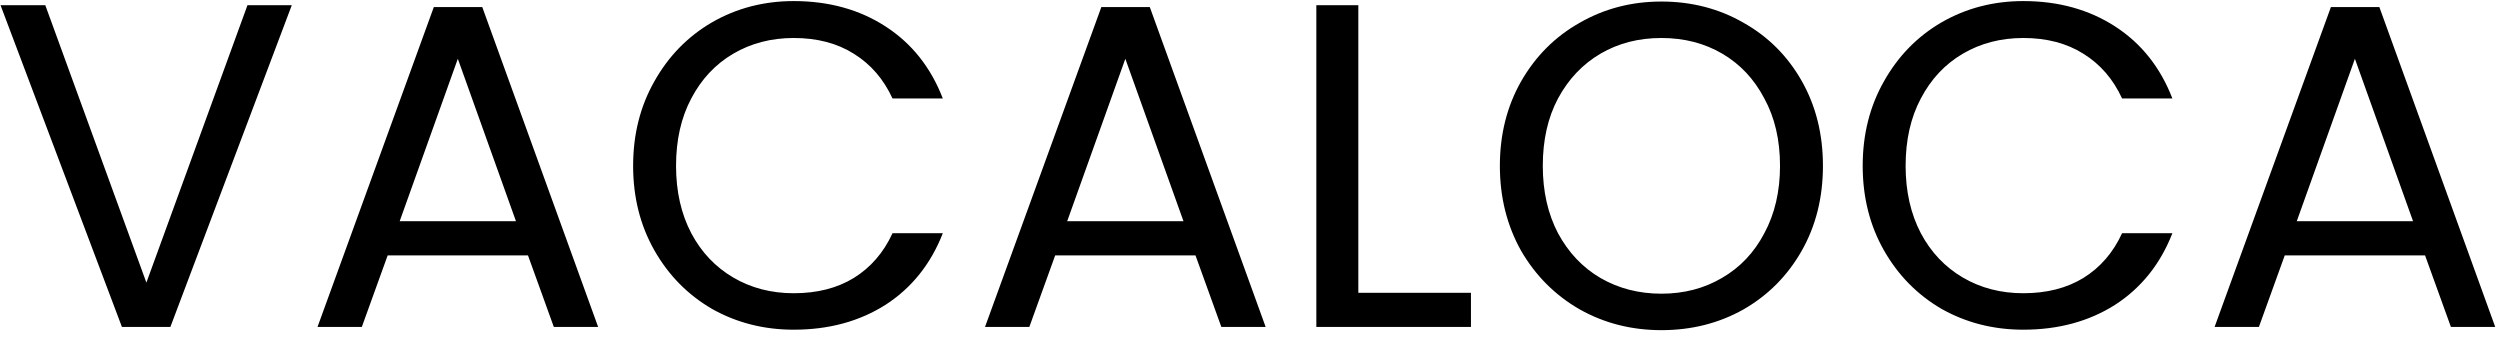 <svg width="260" height="35" viewBox="0 0 260 35" fill="none" xmlns="http://www.w3.org/2000/svg">
<path d="M30.344 0.544L17.72 34H12.68L0.056 0.544H4.712L15.224 29.392L25.736 0.544H30.344ZM54.91 26.56H40.318L37.63 34H33.022L45.117 0.736H50.157L62.206 34H57.597L54.91 26.56ZM53.661 23.008L47.614 6.112L41.566 23.008H53.661ZM65.845 17.248C65.845 13.984 66.581 11.056 68.053 8.464C69.525 5.84 71.525 3.792 74.053 2.32C76.613 0.848 79.445 0.112 82.549 0.112C86.197 0.112 89.381 0.992 92.101 2.752C94.821 4.512 96.805 7.008 98.053 10.24H92.821C91.893 8.224 90.549 6.672 88.789 5.584C87.061 4.496 84.981 3.952 82.549 3.952C80.213 3.952 78.117 4.496 76.261 5.584C74.405 6.672 72.949 8.224 71.893 10.24C70.837 12.224 70.309 14.56 70.309 17.248C70.309 19.904 70.837 22.24 71.893 24.256C72.949 26.24 74.405 27.776 76.261 28.864C78.117 29.952 80.213 30.496 82.549 30.496C84.981 30.496 87.061 29.968 88.789 28.912C90.549 27.824 91.893 26.272 92.821 24.256H98.053C96.805 27.456 94.821 29.936 92.101 31.696C89.381 33.424 86.197 34.288 82.549 34.288C79.445 34.288 76.613 33.568 74.053 32.128C71.525 30.656 69.525 28.624 68.053 26.032C66.581 23.44 65.845 20.512 65.845 17.248ZM124.331 26.56H109.739L107.051 34H102.443L114.539 0.736H119.579L131.627 34H127.019L124.331 26.56ZM123.083 23.008L117.035 6.112L110.987 23.008H123.083ZM141.267 30.448H152.979V34H136.899V0.544H141.267V30.448ZM172.786 34.336C169.682 34.336 166.85 33.616 164.29 32.176C161.73 30.704 159.698 28.672 158.194 26.08C156.722 23.456 155.986 20.512 155.986 17.248C155.986 13.984 156.722 11.056 158.194 8.464C159.698 5.84 161.73 3.808 164.29 2.368C166.85 0.896 169.682 0.16 172.786 0.16C175.922 0.16 178.77 0.896 181.33 2.368C183.89 3.808 185.906 5.824 187.378 8.416C188.85 11.008 189.586 13.952 189.586 17.248C189.586 20.544 188.85 23.488 187.378 26.08C185.906 28.672 183.89 30.704 181.33 32.176C178.77 33.616 175.922 34.336 172.786 34.336ZM172.786 30.544C175.122 30.544 177.218 30 179.074 28.912C180.962 27.824 182.434 26.272 183.49 24.256C184.578 22.24 185.122 19.904 185.122 17.248C185.122 14.56 184.578 12.224 183.49 10.24C182.434 8.224 180.978 6.672 179.122 5.584C177.266 4.496 175.154 3.952 172.786 3.952C170.418 3.952 168.306 4.496 166.45 5.584C164.594 6.672 163.122 8.224 162.034 10.24C160.978 12.224 160.45 14.56 160.45 17.248C160.45 19.904 160.978 22.24 162.034 24.256C163.122 26.272 164.594 27.824 166.45 28.912C168.338 30 170.45 30.544 172.786 30.544ZM193.72 17.248C193.72 13.984 194.456 11.056 195.928 8.464C197.4 5.84 199.4 3.792 201.928 2.32C204.488 0.848 207.32 0.112 210.424 0.112C214.072 0.112 217.256 0.992 219.976 2.752C222.696 4.512 224.68 7.008 225.928 10.24H220.696C219.768 8.224 218.424 6.672 216.664 5.584C214.936 4.496 212.856 3.952 210.424 3.952C208.088 3.952 205.992 4.496 204.136 5.584C202.28 6.672 200.824 8.224 199.768 10.24C198.712 12.224 198.184 14.56 198.184 17.248C198.184 19.904 198.712 22.24 199.768 24.256C200.824 26.24 202.28 27.776 204.136 28.864C205.992 29.952 208.088 30.496 210.424 30.496C212.856 30.496 214.936 29.968 216.664 28.912C218.424 27.824 219.768 26.272 220.696 24.256H225.928C224.68 27.456 222.696 29.936 219.976 31.696C217.256 33.424 214.072 34.288 210.424 34.288C207.32 34.288 204.488 33.568 201.928 32.128C199.4 30.656 197.4 28.624 195.928 26.032C194.456 23.44 193.72 20.512 193.72 17.248ZM252.206 26.56H237.614L234.926 34H230.318L242.414 0.736H247.454L259.502 34H254.894L252.206 26.56ZM250.958 23.008L244.91 6.112L238.862 23.008H250.958Z" fill="black"/>
</svg>
